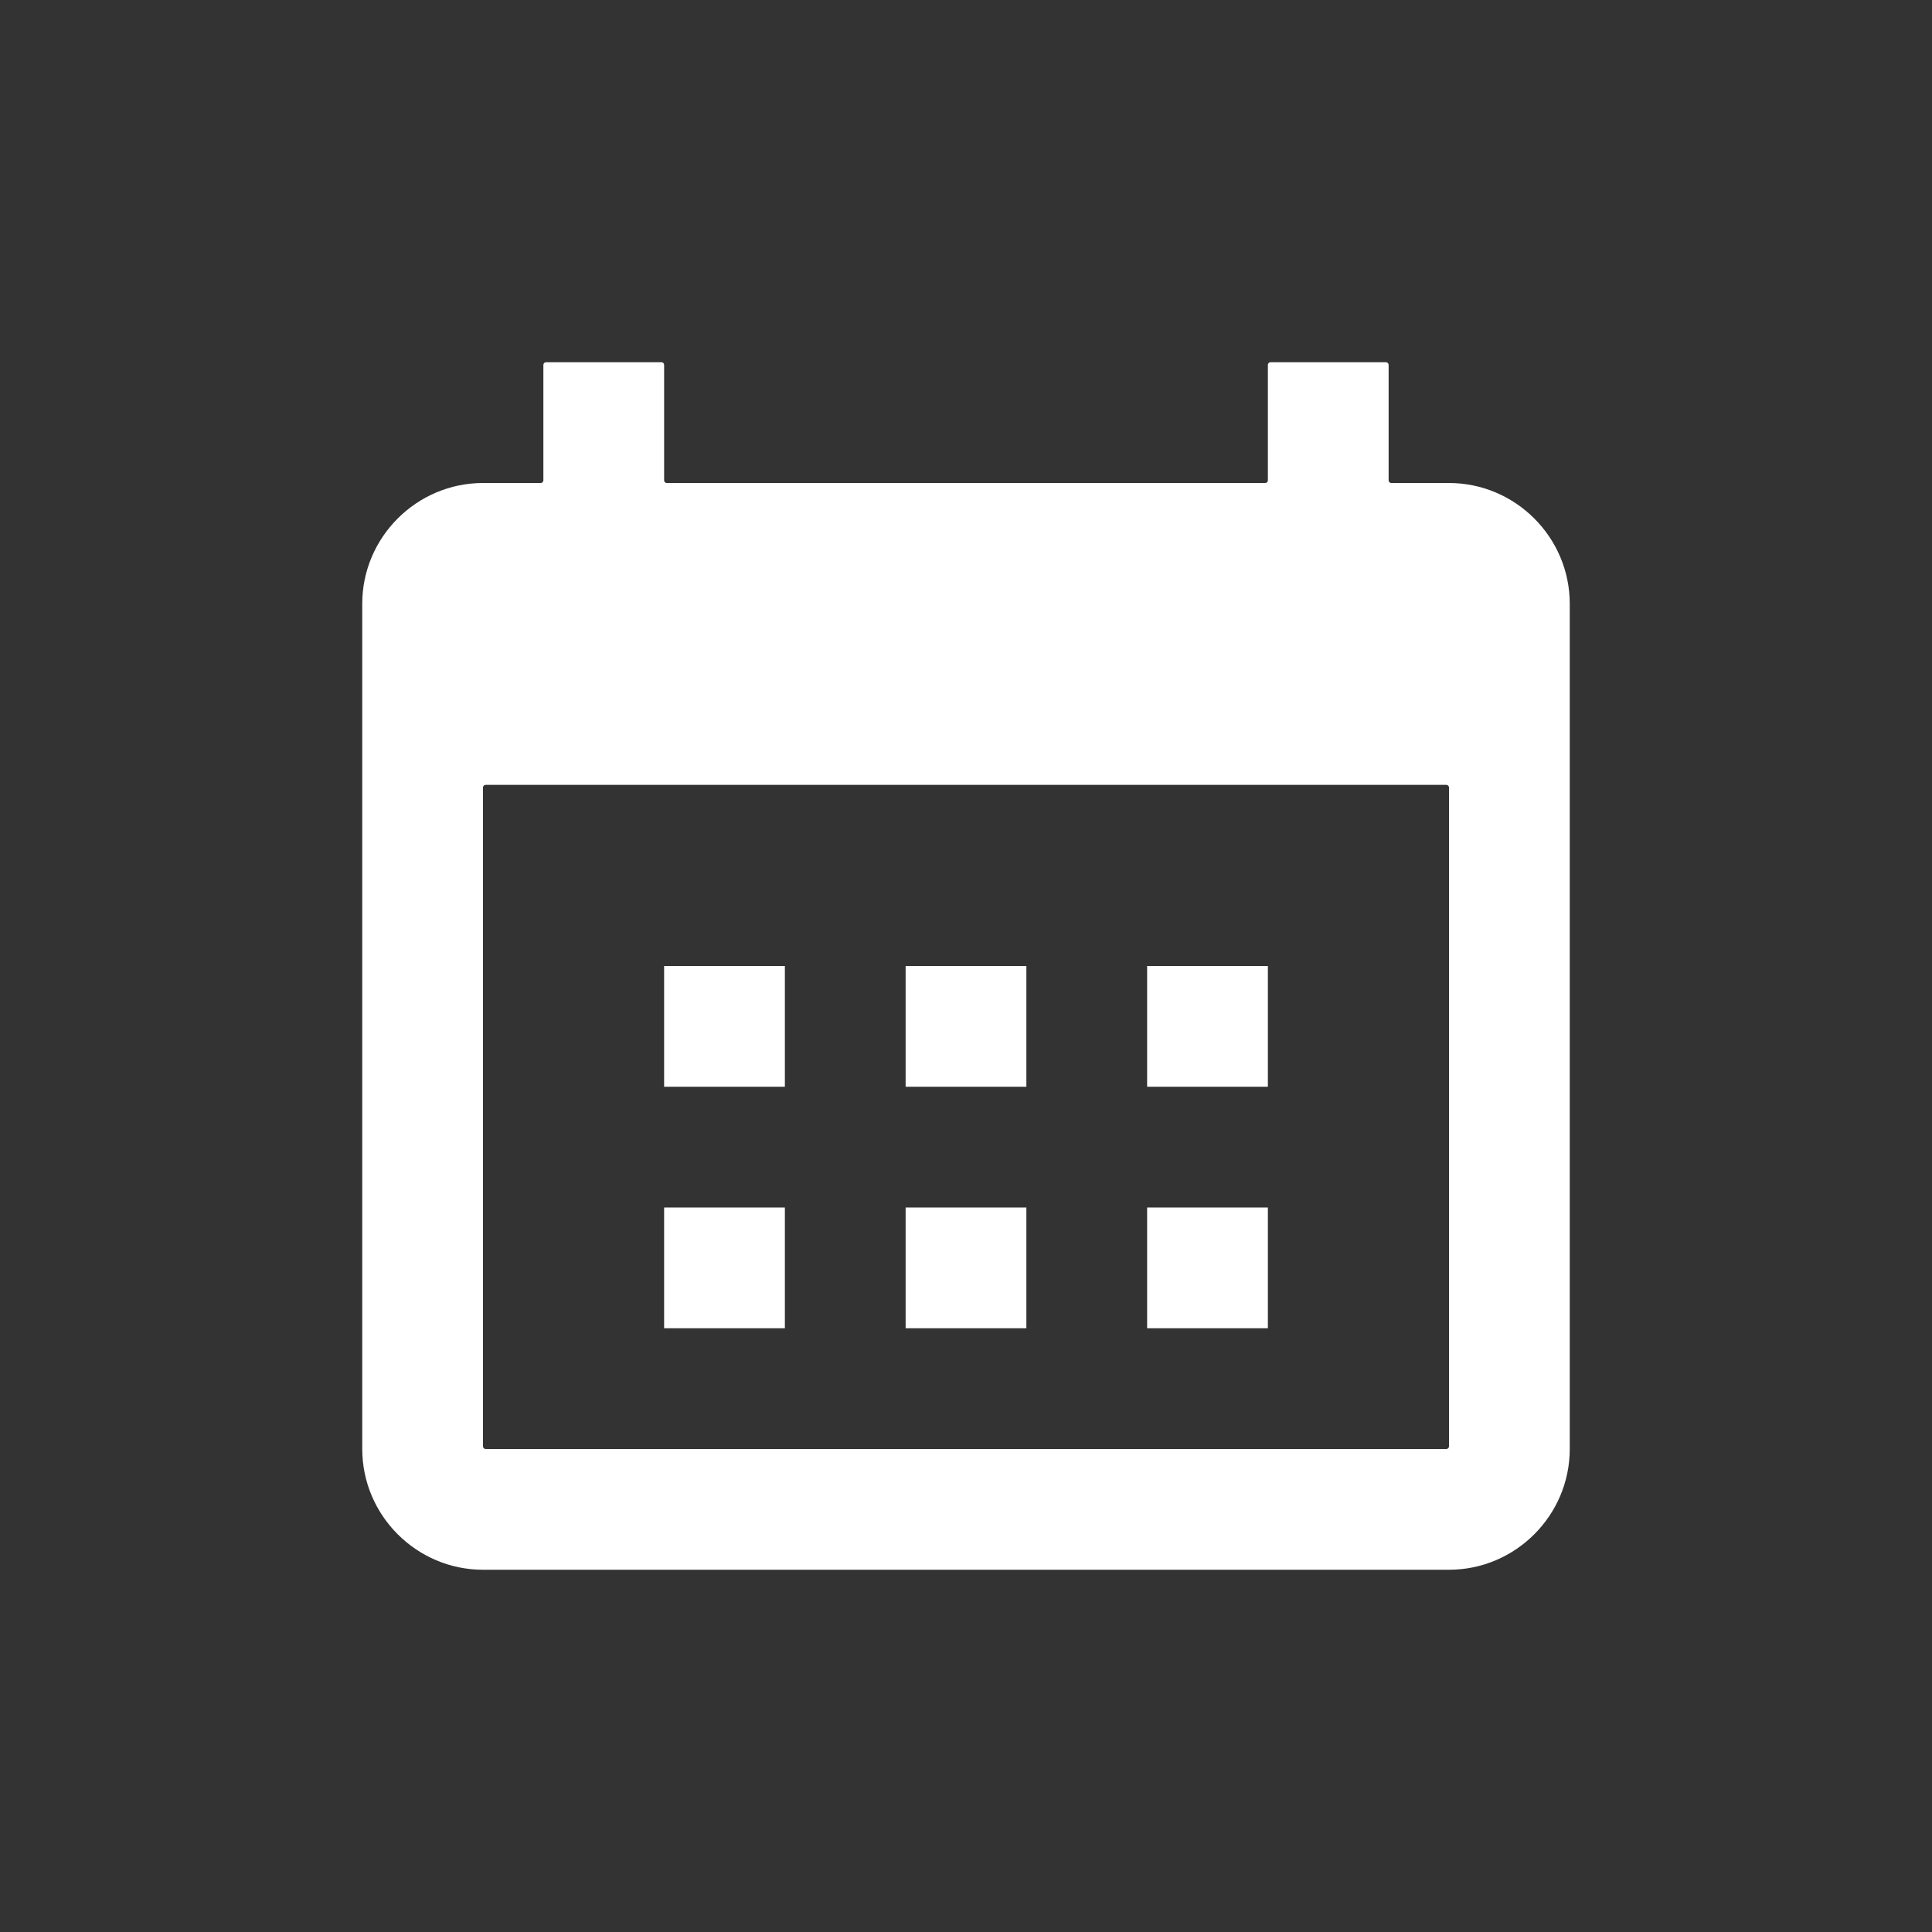 <?xml version="1.0" encoding="utf-8"?>
<!-- Generator: Adobe Illustrator 21.0.0, SVG Export Plug-In . SVG Version: 6.00 Build 0)  -->
<svg version="1.1" id="Layer_1" xmlns="http://www.w3.org/2000/svg" xmlns:xlink="http://www.w3.org/1999/xlink" x="0px" y="0px"
	 width="32" height="32" viewBox="0 0 32 32" style="enable-background:new 0 0 32 32;" xml:space="preserve">
<rect x="0" y="0" width="32" height="32" fill="#333333" stroke="none"/>
<style type="text/css">
	.st0{fill:#FFFFFF;}
</style>
<g>
	<path class="st0" d="M24,8h-0.957C23.02,8,23,7.981,23,7.957v-1.913C23,6.019,22.98,6,22.956,6h-1.913
		C21.02,6,21,6.019,21,6.043v1.913C21,7.981,20.98,8,20.956,8h-9.913C11.02,8,11,7.981,11,7.957v-1.913
		C11,6.019,10.98,6,10.957,6h-1.913C9.02,6,9,6.019,9,6.043v1.913C9,7.981,8.98,8,8.957,8H8c-1.1,0-2,0.9-2,2v14
		c0,1.1,0.9,2,2,2h16c1.1,0,2-0.9,2-2V10C26,8.9,25.1,8,24,8z M24,23.956C24,23.98,23.98,24,23.956,24H8.043
		C8.02,24,8,23.98,8,23.956v-10.913C8,13.02,8.02,13,8.043,13h15.913C23.98,13,24,13.02,24,13.043V23.956z"/>
	<rect x="11" y="16" class="st0" width="2" height="2"/>
	<rect x="15" y="16" class="st0" width="2" height="2"/>
	<rect x="19" y="16" class="st0" width="2" height="2"/>
	<rect x="11" y="20" class="st0" width="2" height="2"/>
	<rect x="15" y="20" class="st0" width="2" height="2"/>
	<rect x="19" y="20" class="st0" width="2" height="2"/>
</g>
</svg>
